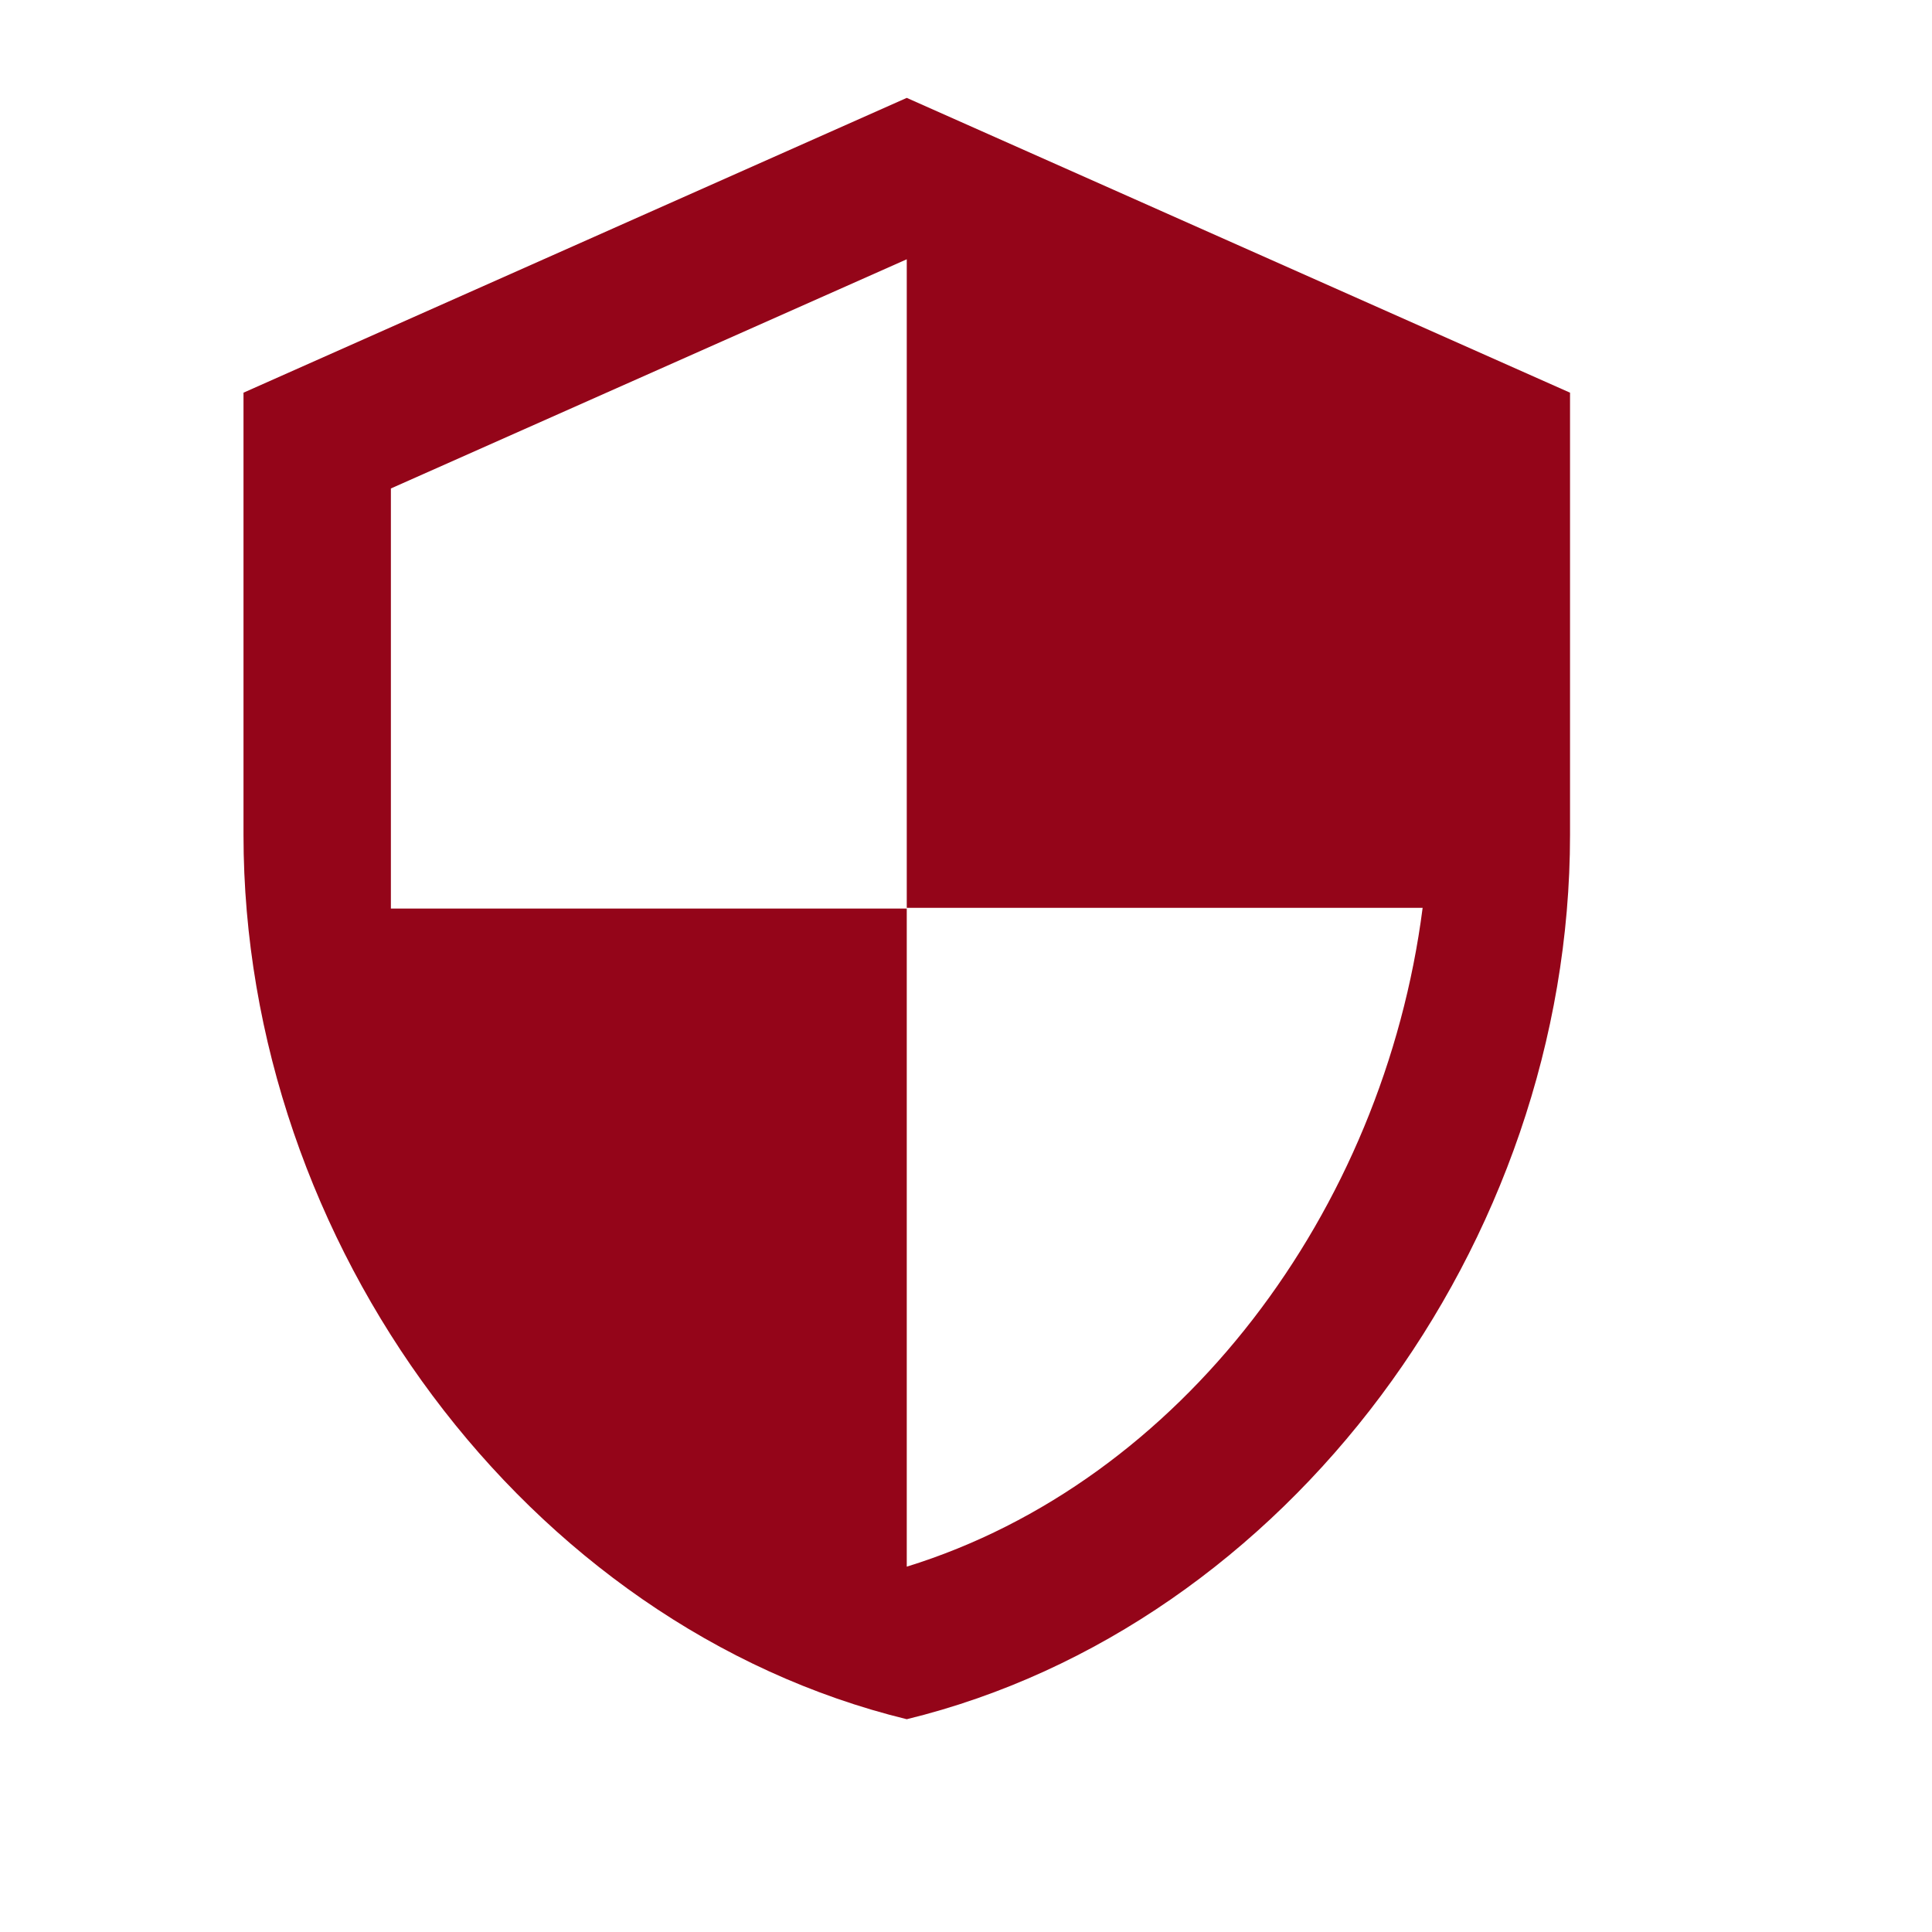 <svg width="59" height="59" viewBox="0 0 59 59" fill="none" xmlns="http://www.w3.org/2000/svg">
<g clip-path="url(#clip0_39_8656)">
<path d="M27.691 2.989L7.436 11.992V25.495C7.436 37.986 16.078 49.666 27.691 52.502C39.304 49.666 47.946 37.986 47.946 25.495V11.992L27.691 2.989ZM27.691 27.723H43.445C42.252 36.995 36.063 45.255 27.691 47.843V27.745H11.937V14.917L27.691 7.918V27.723Z" fill="#940519"/>
</g>
<defs>
<clipPath id="clip0_39_8656">
<rect width="58.25" height="58.25" fill="white" transform="translate(0.684 0.738)"/>
</clipPath>
</defs>
</svg>
